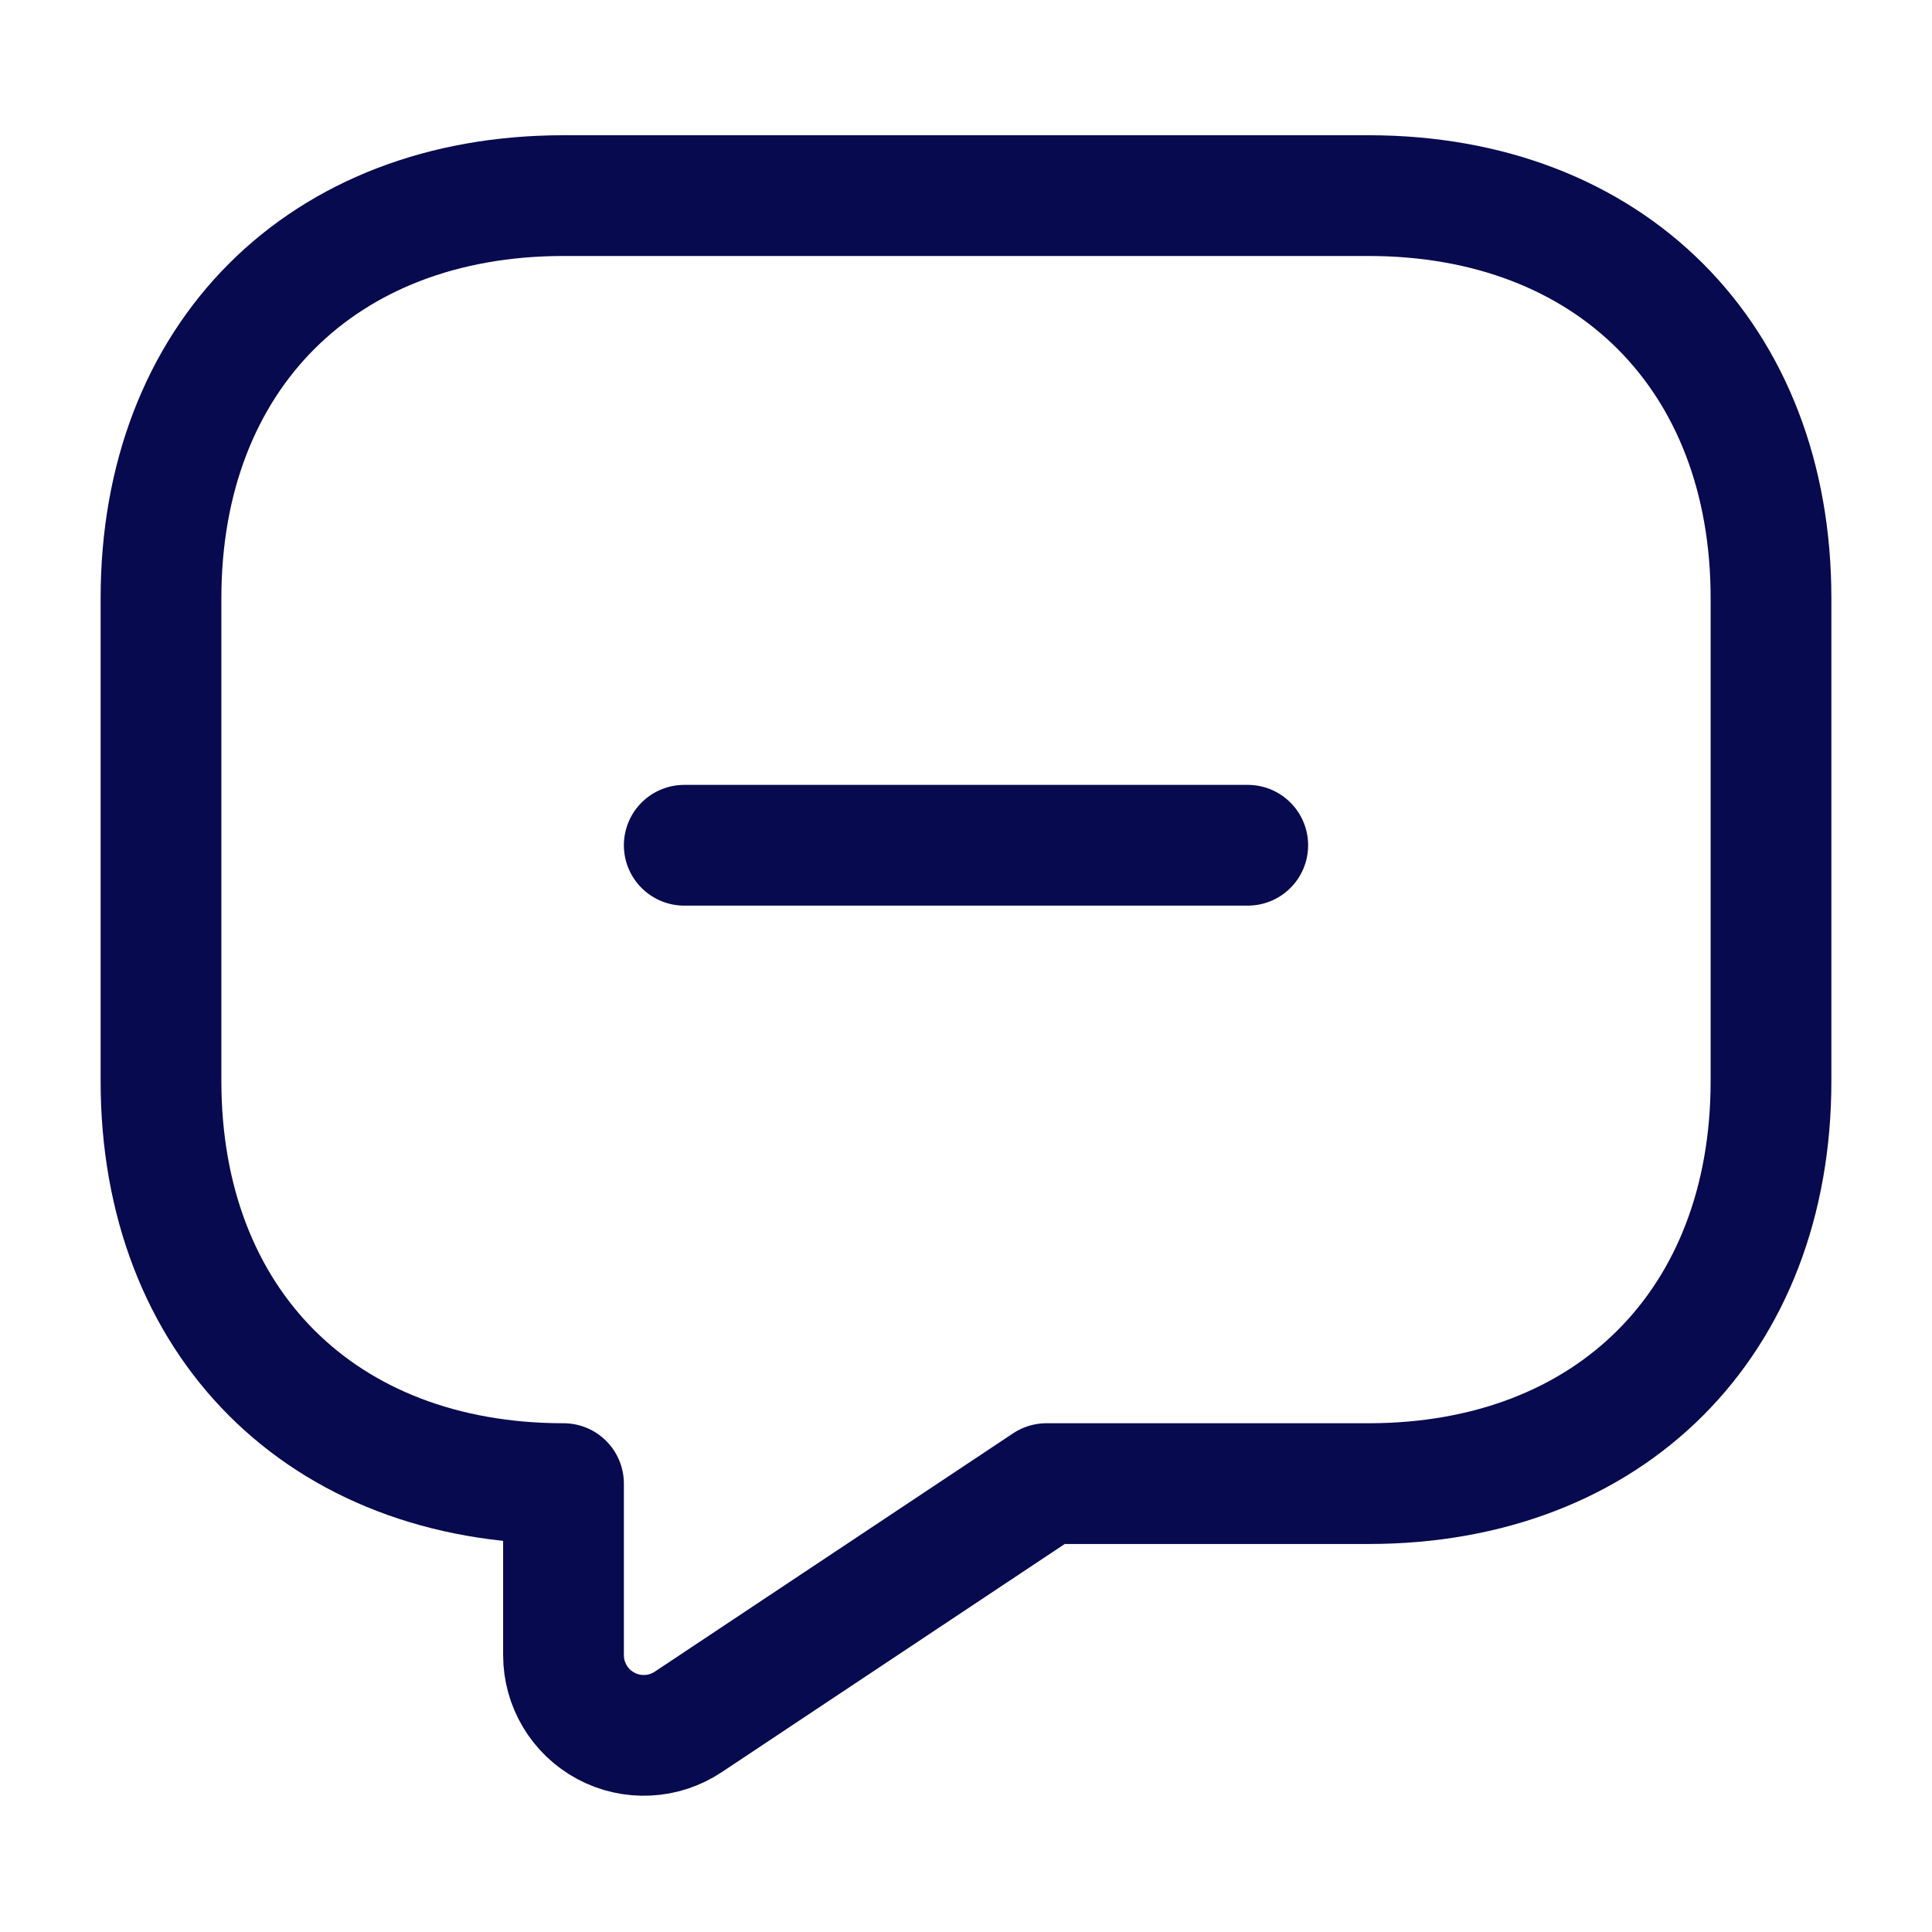 <svg width="24" height="24" viewBox="0 0 24 24" fill="none" xmlns="http://www.w3.org/2000/svg">
<path d="M15.5 10.5L8.5 10.5M17 18.43L13 18.43L8.55 21.39C8.4 21.49 8.225 21.548 8.045 21.556C7.865 21.565 7.685 21.525 7.526 21.439C7.367 21.354 7.234 21.227 7.142 21.073C7.049 20.918 7 20.741 7 20.56L7 18.43C4 18.43 2 16.43 2 13.43L2 7.43C2 4.43 4 2.43 7 2.43L17 2.43C20 2.43 22 4.43 22 7.43L22 13.43C22 16.43 20 18.43 17 18.43Z" stroke="#080A4F" stroke-width="1.5" stroke-miterlimit="10" stroke-linecap="round" stroke-linejoin="round"/>
</svg>
